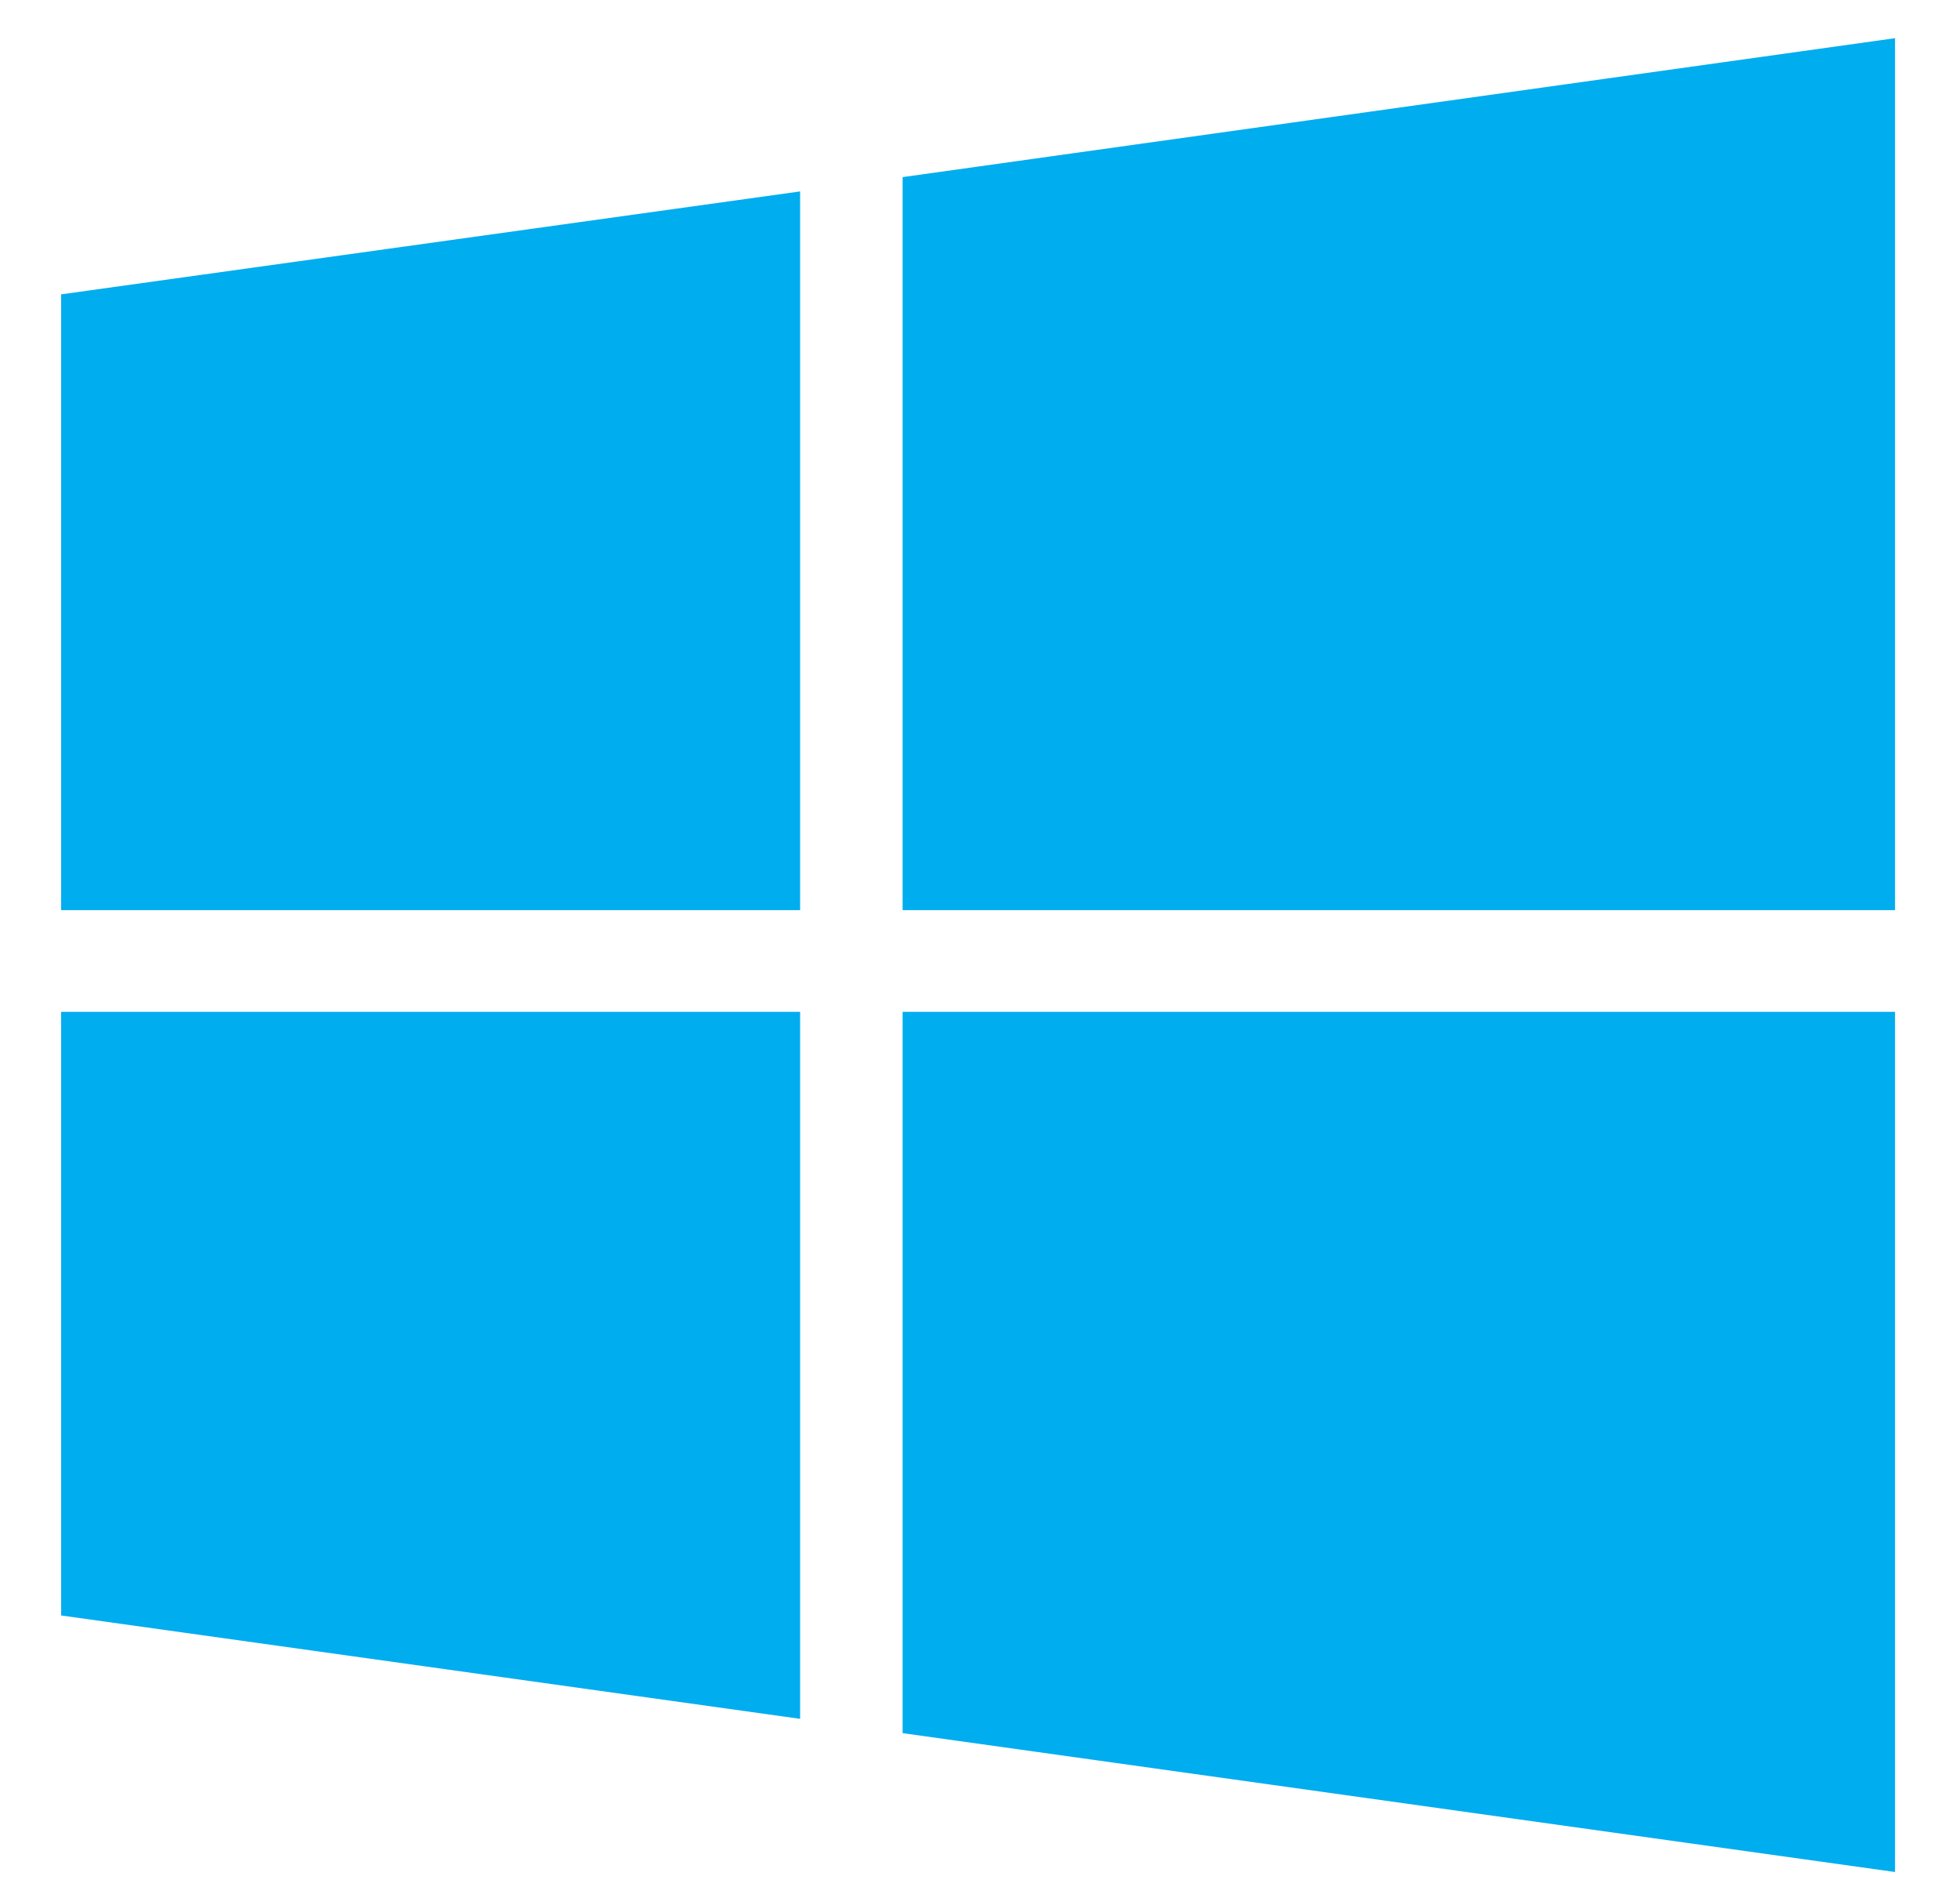 <svg width="27" height="26" viewBox="0 0 27 26" fill="none" xmlns="http://www.w3.org/2000/svg">
<path d="M12.434 12.538H26.105V0.526L12.434 2.44V12.538Z" fill="#00ADEF"/>
<path d="M11.022 12.538V2.637L0.842 4.055V12.538H11.022Z" fill="#00ADEF"/>
<path d="M11.022 13.939H0.842V22.255L11.022 23.679V13.939Z" fill="#00ADEF"/>
<path d="M12.434 13.939V23.876L26.105 25.789V13.939H12.434Z" fill="#00ADEF"/>
</svg>
